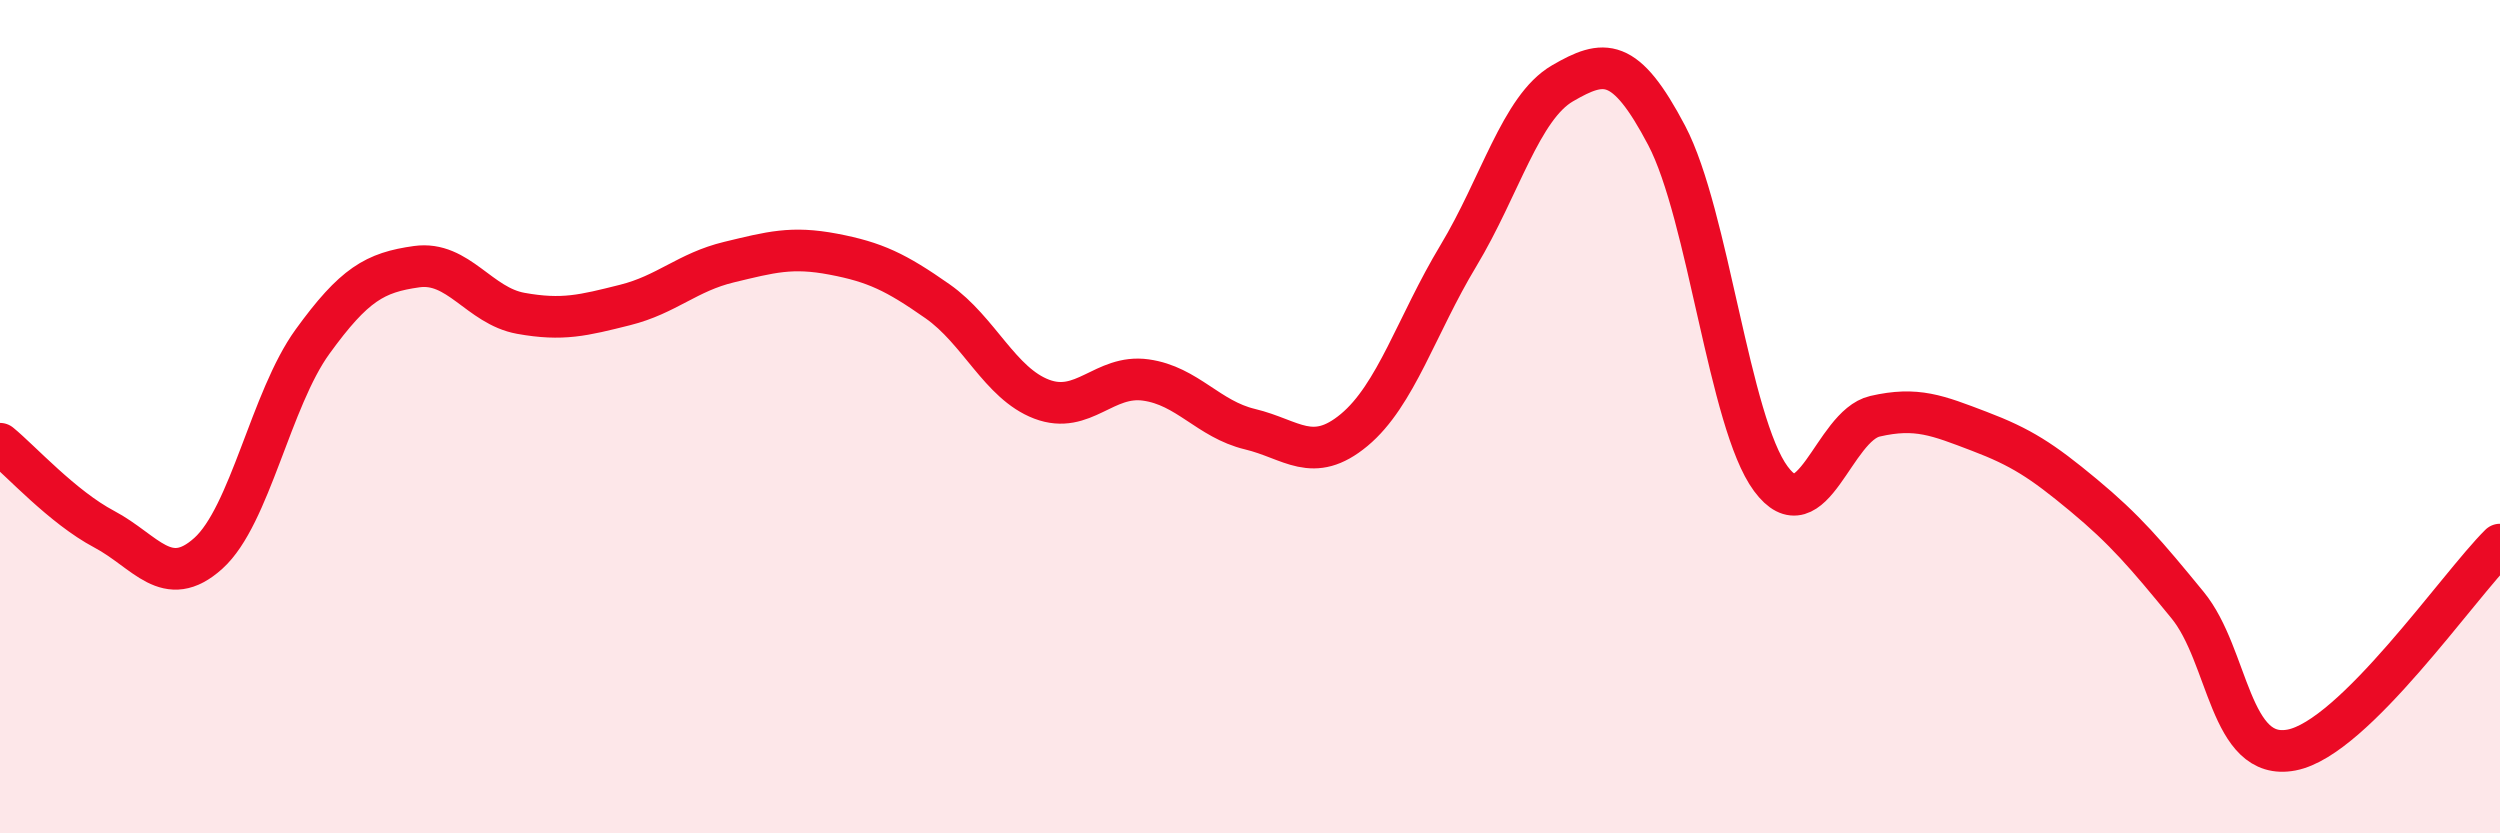 
    <svg width="60" height="20" viewBox="0 0 60 20" xmlns="http://www.w3.org/2000/svg">
      <path
        d="M 0,10.65 C 0.5,11.06 1.5,12.17 2.5,12.7 C 3.5,13.23 4,14.18 5,13.28 C 6,12.38 6.5,9.58 7.5,8.2 C 8.5,6.82 9,6.54 10,6.4 C 11,6.26 11.5,7.34 12.5,7.52 C 13.5,7.7 14,7.57 15,7.32 C 16,7.07 16.5,6.53 17.5,6.29 C 18.5,6.05 19,5.91 20,6.1 C 21,6.29 21.5,6.53 22.5,7.23 C 23.5,7.93 24,9.2 25,9.58 C 26,9.96 26.5,8.98 27.5,9.12 C 28.5,9.26 29,10.06 30,10.3 C 31,10.54 31.5,11.15 32.5,10.32 C 33.5,9.49 34,7.8 35,6.14 C 36,4.48 36.5,2.58 37.5,2 C 38.5,1.42 39,1.35 40,3.25 C 41,5.15 41.5,10.14 42.5,11.49 C 43.5,12.84 44,10.22 45,9.99 C 46,9.76 46.5,9.97 47.5,10.35 C 48.5,10.73 49,11.05 50,11.88 C 51,12.71 51.5,13.3 52.5,14.52 C 53.5,15.74 53.5,18.29 55,18 C 56.5,17.71 59,14.06 60,13.07L60 20L0 20Z"
        fill="#EB0A25"
        opacity="0.1"
        stroke-linecap="round"
        stroke-linejoin="round"
      />
      <path
        d="M 0,10.65 C 0.5,11.06 1.5,12.17 2.5,12.7 C 3.5,13.23 4,14.18 5,13.28 C 6,12.38 6.5,9.58 7.5,8.2 C 8.5,6.82 9,6.54 10,6.4 C 11,6.26 11.5,7.34 12.5,7.52 C 13.5,7.7 14,7.57 15,7.32 C 16,7.07 16.5,6.53 17.5,6.29 C 18.5,6.05 19,5.91 20,6.1 C 21,6.29 21.5,6.53 22.5,7.23 C 23.5,7.93 24,9.2 25,9.58 C 26,9.96 26.5,8.98 27.5,9.12 C 28.5,9.26 29,10.06 30,10.3 C 31,10.54 31.5,11.15 32.5,10.32 C 33.5,9.49 34,7.8 35,6.14 C 36,4.48 36.5,2.58 37.5,2 C 38.5,1.42 39,1.35 40,3.25 C 41,5.15 41.5,10.14 42.5,11.49 C 43.5,12.84 44,10.22 45,9.99 C 46,9.76 46.5,9.97 47.5,10.35 C 48.5,10.73 49,11.05 50,11.88 C 51,12.71 51.5,13.3 52.5,14.52 C 53.5,15.74 53.5,18.29 55,18 C 56.5,17.71 59,14.06 60,13.07"
        stroke="#EB0A25"
        stroke-width="1"
        fill="none"
        stroke-linecap="round"
        stroke-linejoin="round"
      />
    </svg>
  